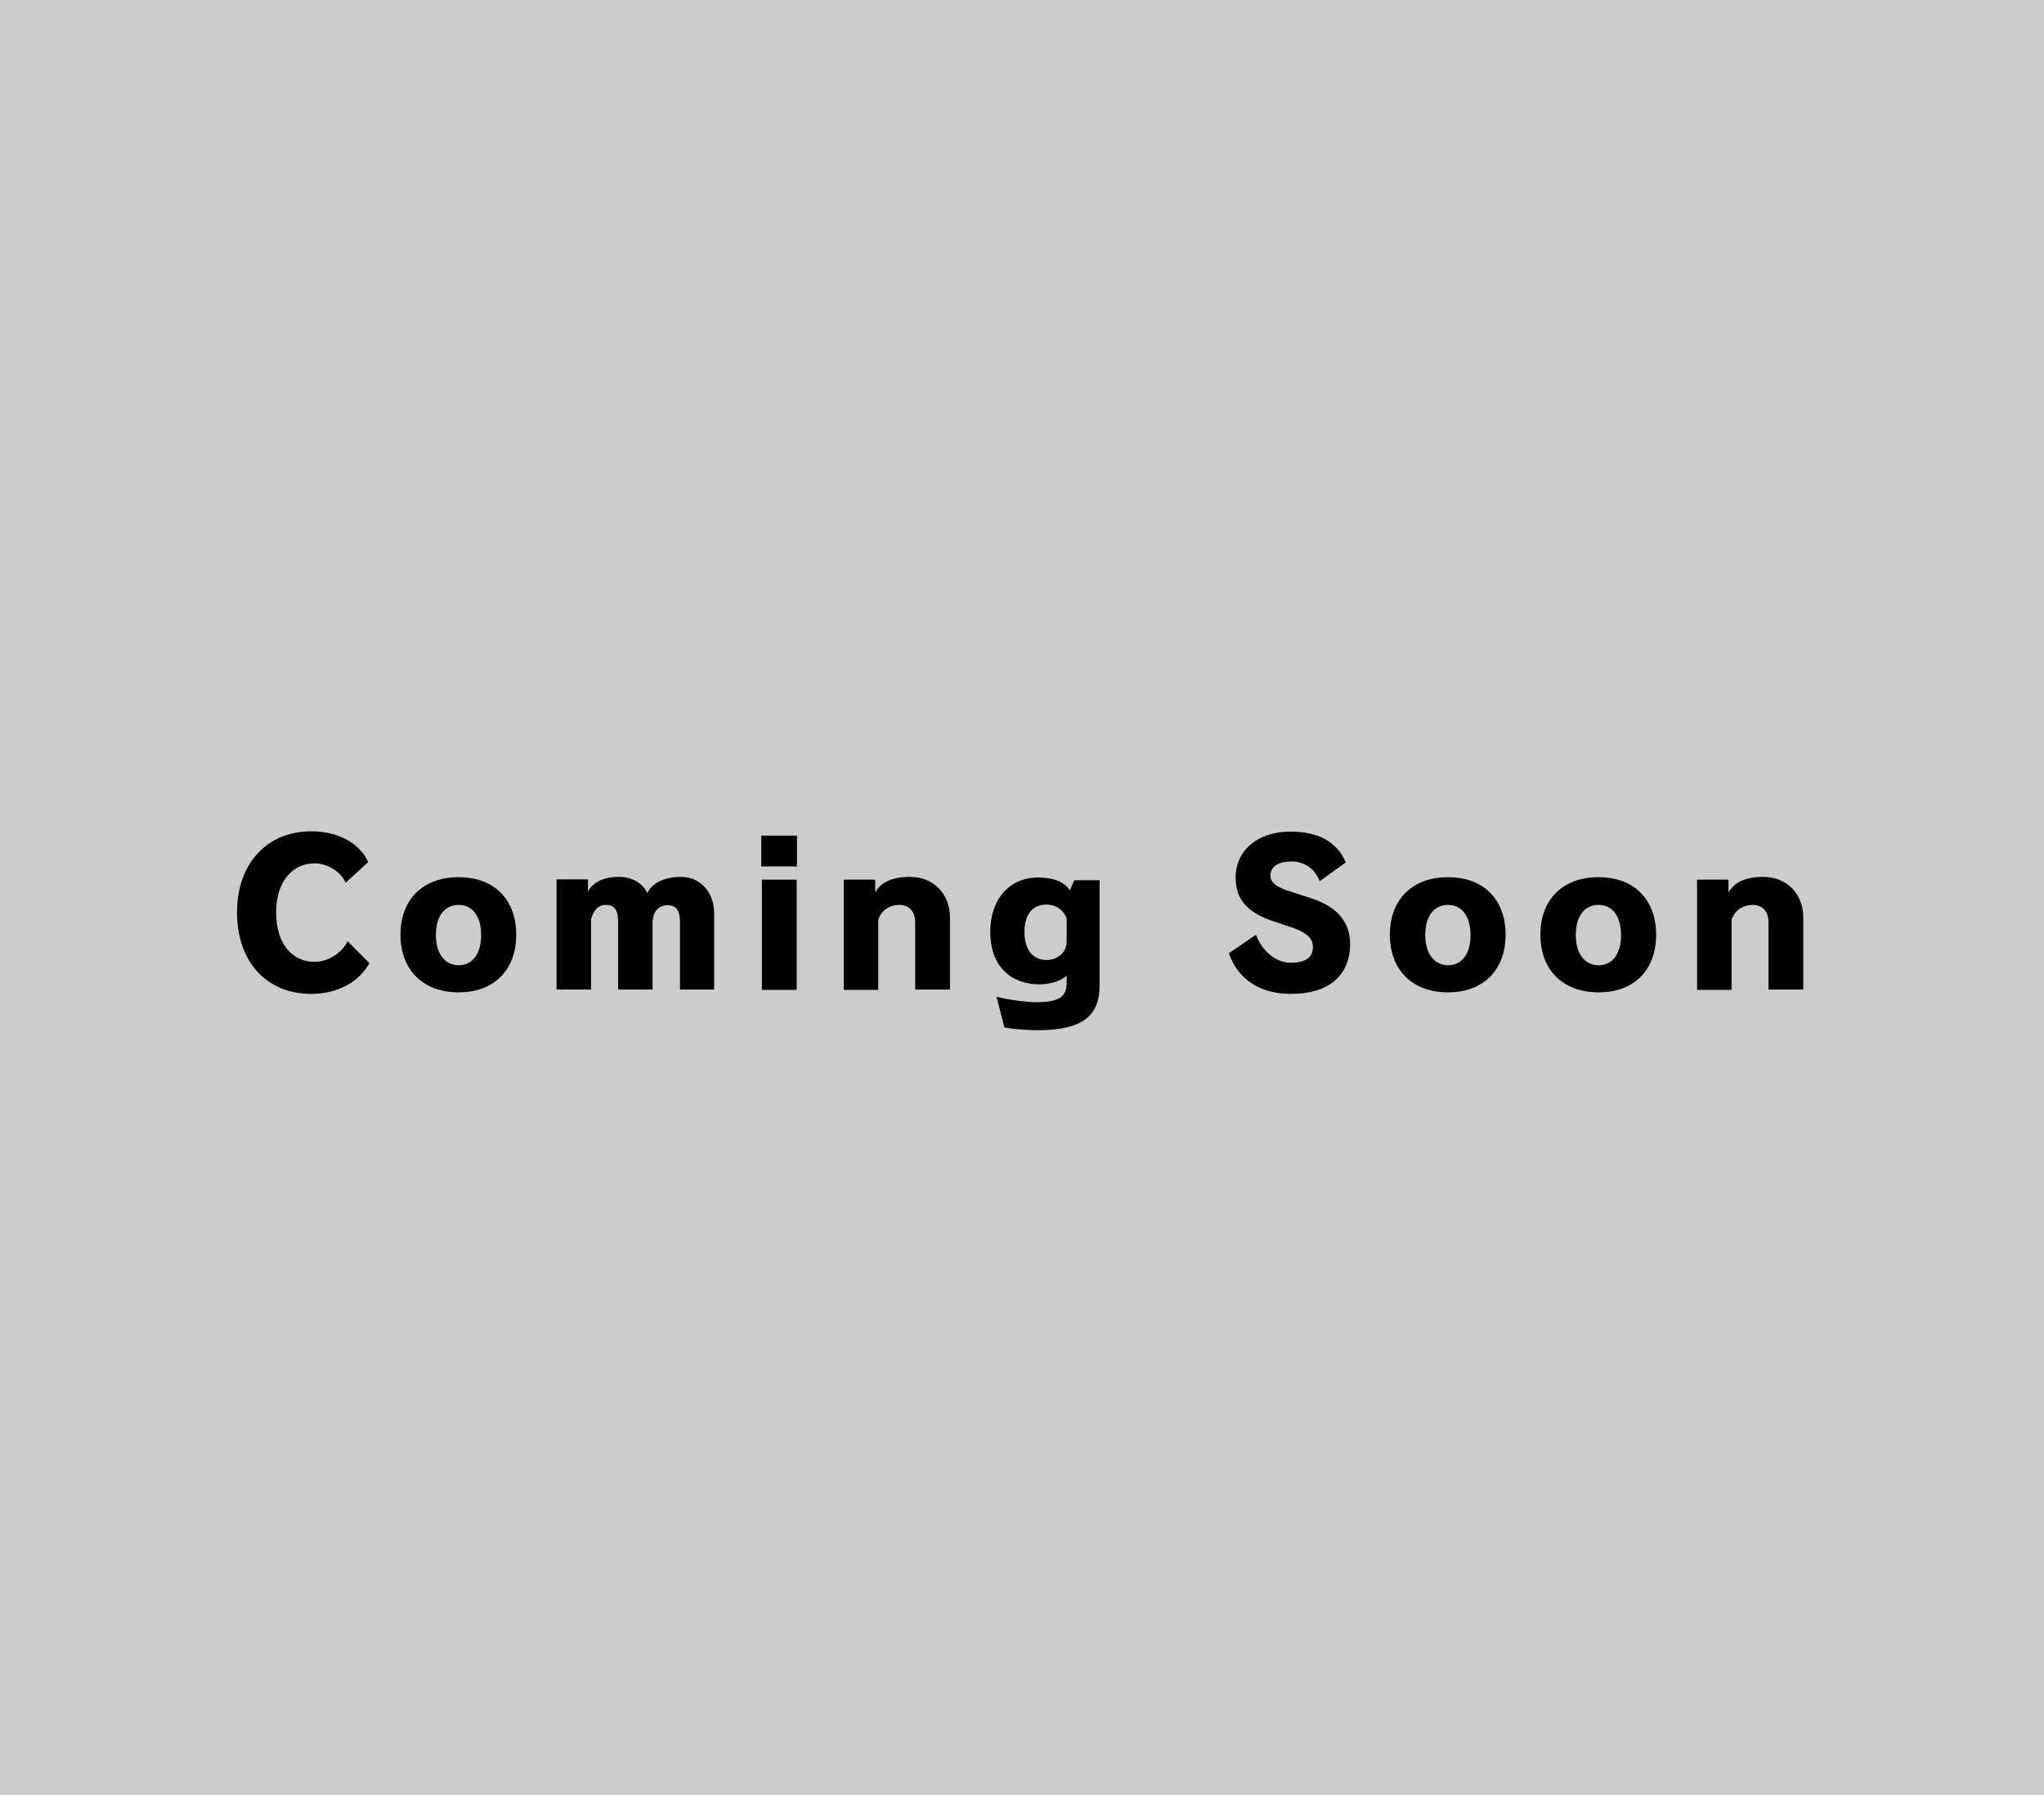 <?xml version="1.0" encoding="utf-8"?>
<!-- Generator: Adobe Illustrator 25.4.1, SVG Export Plug-In . SVG Version: 6.00 Build 0)  -->
<svg version="1.1" id="レイヤー_1" xmlns="http://www.w3.org/2000/svg" xmlns:xlink="http://www.w3.org/1999/xlink" x="0px"
	 y="0px" viewBox="0 0 664 583" style="enable-background:new 0 0 664 583;" xml:space="preserve">
<style type="text/css">
	.st0{fill:#CCCCCC;}
</style>
<rect x="-15.5" y="-8.5" class="st0" width="695" height="600"/>
<g>
	<path d="M101.1,322.8c-14.4,0-24.1-10.3-24.1-26.5c0-15.9,9.8-26.3,24.1-26.3c9.1,0,16,4.2,18.5,10l-7.3,6.7
		c-1.5-3.5-5.9-6.3-10.1-6.3c-7,0-12.5,5.7-12.5,15.9c0,10.6,5.5,16.1,12.5,16.1c4.2,0,8.9-2.8,10.7-6.7l7.1,7.1
		C116.7,318.9,109.7,322.8,101.1,322.8z"/>
	<path d="M149,322.3c-11.7,0-18.9-7.4-18.9-18.7c0-11.4,7.2-18.7,18.9-18.7s18.7,7.4,18.7,18.7C167.7,314.9,160.6,322.3,149,322.3z
		 M149,293.9c-4.6,0-7.4,3.7-7.4,9.8c0,6,2.9,9.8,7.4,9.8s7.3-3.7,7.3-9.8C156.3,297.6,153.5,293.9,149,293.9z"/>
	<path d="M220.9,321.5v-22c0-3.7-1.2-5.5-4.1-5.5c-3,0-4.6,2.3-4.8,5.1v22.3h-11.2v-22c0-3.7-1.1-5.5-4-5.5c-2.6,0-4,1.9-4.8,4.6
		v22.9h-11.2v-35.8h10.2v4c1.5-2.9,4.8-4.8,10.1-4.8c4.4,0,7.8,2.2,9.2,5.3c1.5-3.4,5.7-5.3,10.9-5.3c6.3,0,10.8,4.9,10.8,11.9v24.7
		H220.9z"/>
	<path d="M247.3,281.4v-10h11.6v10H247.3z M247.5,321.5v-35.8h11.3v35.8H247.5z"/>
	<path d="M297.3,321.5v-22c0-3.6-2.1-5.6-5.1-5.6c-3.2,0-6,1.8-6.9,4.9v22.7h-11.2v-35.8h10.2v4.2c1.8-3.3,5.5-5.1,11.3-5.1
		c8,0,13,5.9,13,13.1v23.5H297.3z"/>
	<path d="M337.2,334.6c-4.2,0-8.8-0.5-10.9-0.9l-2.6-10c3.6,1,9.7,1.8,13.1,1.8c7.8,0,9.7-2.2,9.7-6.3v-2.3
		c-1.9,1.7-5.2,2.8-8.9,2.8c-9.1,0-15.9-5.8-15.9-17c0-11.3,6.8-17.7,15.4-17.7c5.3,0,8.8,1.5,10.4,4.2l1.5-3.3h8.2v34
		C357.3,329.6,352,334.6,337.2,334.6z M346.5,298.2c-1.1-2.6-3.3-4.4-6.6-4.4c-4.2,0-7.1,2.8-7.1,8.9c0,6,2.9,9.1,7.2,9.1
		c3.5,0,6.5-2.4,6.5-6V298.2z"/>
	<path d="M419.4,322.8c-10.3,0-17.3-4.9-20.2-13.2l8.8-6c2.2,5.8,6.9,9.1,11.3,9.1c4.9,0,7.2-1.9,7.2-5c0-2.8-1.7-4.6-6.3-6.3
		L413,299c-7.6-2.8-11.6-6.6-11.6-14.1c0-8.1,6.5-14.8,17.8-14.8c9.1,0,15.1,3.3,18,10l-8.5,6.1c-1.5-4.1-5.1-6.4-9.1-6.4
		c-4.9,0-6.9,2-6.9,4.6c0,2.1,1.7,3.5,5.4,4.8l8,2.6c7.6,2.5,12.5,7.1,12.5,14.9C438.5,316.9,431.6,322.8,419.4,322.8z"/>
	<path d="M470.4,322.3c-11.7,0-18.9-7.4-18.9-18.7c0-11.4,7.2-18.7,18.9-18.7s18.7,7.4,18.7,18.7C489.1,314.9,482,322.3,470.4,322.3
		z M470.4,293.9c-4.6,0-7.4,3.7-7.4,9.8c0,6,2.9,9.8,7.4,9.8s7.3-3.7,7.3-9.8C477.7,297.6,474.9,293.9,470.4,293.9z"/>
	<path d="M519.3,322.3c-11.7,0-18.9-7.4-18.9-18.7c0-11.4,7.2-18.7,18.9-18.7s18.7,7.4,18.7,18.7C538,314.9,531,322.3,519.3,322.3z
		 M519.3,293.9c-4.6,0-7.4,3.7-7.4,9.8c0,6,2.9,9.8,7.4,9.8s7.3-3.7,7.3-9.8C526.6,297.6,523.8,293.9,519.3,293.9z"/>
	<path d="M574.5,321.5v-22c0-3.6-2.1-5.6-5.1-5.6c-3.2,0-6,1.8-6.9,4.9v22.7h-11.2v-35.8h10.2v4.2c1.8-3.3,5.5-5.1,11.3-5.1
		c8,0,13,5.9,13,13.1v23.5H574.5z"/>
</g>
</svg>
